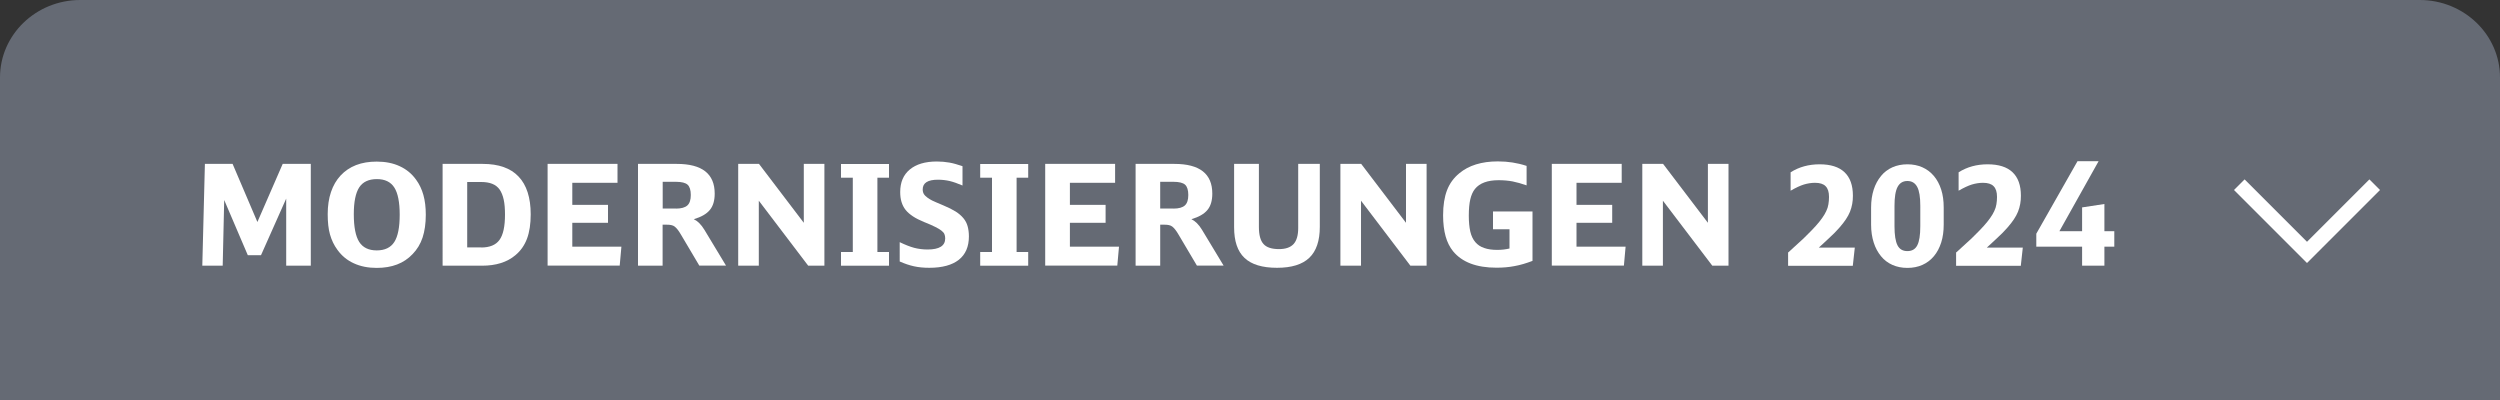 <?xml version="1.0" encoding="utf-8"?>
<!-- Generator: Adobe Illustrator 27.1.1, SVG Export Plug-In . SVG Version: 6.00 Build 0)  -->
<svg version="1.1" id="Ebene_1" xmlns="http://www.w3.org/2000/svg" xmlns:xlink="http://www.w3.org/1999/xlink" x="0px" y="0px"
	 viewBox="0 0 250 40" enable-background="new 0 0 250 40" xml:space="preserve">
<rect x="0" y="0" width="250" height="40" fill="#333333" stroke="none"/>
<path fill="#656A74" d="M250,40H0V7.75C0,3.47,3.6,0,8.03,0h233.94C246.4,0,250,3.47,250,7.75V40z"/>
<g id="XMLID_00000034784729191581438410000001608962901297607350_">
	<path fill="#FFFFFF" d="M20.49,16.39h2.77l2.48,5.81l2.53-5.81h2.81v10.18h-2.46v-6.71l-2.52,5.66h-1.32L22.42,20l-0.15,6.57h-2.04
		L20.49,16.39z"/>
	<path fill="#FFFFFF" d="M37.67,16.16c0.87,0,1.64,0.15,2.3,0.46c0.66,0.3,1.21,0.75,1.64,1.35c0.33,0.45,0.57,0.96,0.73,1.53
		c0.16,0.57,0.24,1.23,0.24,1.97c0,0.88-0.11,1.64-0.32,2.28s-0.55,1.2-1.01,1.67c-0.87,0.92-2.06,1.37-3.58,1.37
		c-0.86,0-1.62-0.15-2.29-0.46c-0.66-0.3-1.21-0.75-1.64-1.35c-0.34-0.46-0.58-0.97-0.74-1.53s-0.23-1.24-0.23-2.04
		c0-0.82,0.11-1.56,0.33-2.21s0.54-1.2,0.96-1.65c0.42-0.45,0.93-0.8,1.54-1.04C36.22,16.27,36.91,16.16,37.67,16.16z M37.69,17.91
		c-0.82,0-1.41,0.28-1.77,0.83c-0.36,0.56-0.54,1.45-0.54,2.68c0,1.28,0.18,2.2,0.54,2.77c0.36,0.56,0.94,0.85,1.75,0.85
		s1.4-0.28,1.76-0.84c0.36-0.56,0.54-1.47,0.54-2.73c0-1.25-0.18-2.16-0.54-2.72C39.07,18.19,38.49,17.91,37.69,17.91z"/>
	<path fill="#FFFFFF" d="M44.26,16.39h4.01c1.59,0,2.79,0.42,3.59,1.27c0.8,0.84,1.21,2.1,1.21,3.77c0,0.96-0.12,1.77-0.37,2.44
		c-0.25,0.66-0.63,1.21-1.16,1.65c-0.83,0.7-1.94,1.05-3.34,1.05h-3.94V16.39z M48.11,24.75c0.86,0,1.47-0.25,1.84-0.76
		s0.55-1.35,0.55-2.53c0-0.59-0.04-1.09-0.13-1.5c-0.09-0.41-0.23-0.75-0.41-1.01c-0.19-0.26-0.43-0.45-0.74-0.57
		c-0.3-0.12-0.67-0.18-1.11-0.18h-1.39v6.54H48.11z"/>
	<path fill="#FFFFFF" d="M54.76,16.39h6.99v1.89h-4.52v2.21h3.57v1.79h-3.57v2.39h4.91l-0.17,1.89h-7.21V16.39z"/>
	<path fill="#FFFFFF" d="M63.8,16.39h3.88c2.53,0,3.79,0.99,3.79,2.97c0,0.7-0.16,1.25-0.49,1.64c-0.33,0.4-0.86,0.7-1.6,0.92
		c0.38,0.18,0.74,0.53,1.06,1.06l2.16,3.58h-2.67l-1.83-3.09c-0.12-0.21-0.23-0.37-0.33-0.5c-0.1-0.13-0.2-0.23-0.3-0.31
		c-0.1-0.07-0.21-0.13-0.34-0.15c-0.12-0.03-0.26-0.04-0.42-0.04h-0.45v4.1H63.8V16.39z M67.6,20.86c0.53,0,0.91-0.11,1.14-0.32
		c0.23-0.21,0.34-0.56,0.34-1.04c0-0.49-0.11-0.84-0.32-1.03c-0.21-0.19-0.6-0.29-1.16-0.29h-1.33v2.67H67.6z"/>
	<path fill="#FFFFFF" d="M73.81,16.39h2.09l4.48,5.89v-5.89h2.06v10.18h-1.62l-4.94-6.5v6.5h-2.06V16.39z"/>
	<path fill="#FFFFFF" d="M85.28,17.77H84.1v-1.37h4.8v1.37h-1.16v7.43h1.16v1.37h-4.8V25.2h1.18V17.77z"/>
	<path fill="#FFFFFF" d="M89.98,24.22c0.54,0.26,1.02,0.45,1.43,0.56c0.42,0.11,0.87,0.17,1.35,0.17c1.18,0,1.76-0.37,1.76-1.11
		c0-0.17-0.03-0.31-0.08-0.43c-0.05-0.12-0.15-0.23-0.3-0.35c-0.15-0.12-0.36-0.24-0.64-0.38c-0.28-0.14-0.64-0.3-1.1-0.48
		c-0.43-0.18-0.8-0.36-1.1-0.56c-0.3-0.2-0.55-0.41-0.74-0.65c-0.19-0.24-0.32-0.5-0.41-0.8c-0.09-0.29-0.13-0.62-0.13-0.99
		c0-0.97,0.32-1.72,0.96-2.25s1.54-0.8,2.71-0.8c0.44,0,0.86,0.04,1.26,0.11c0.4,0.07,0.83,0.2,1.3,0.36v1.93
		c-0.49-0.21-0.92-0.36-1.29-0.45c-0.36-0.08-0.75-0.13-1.16-0.13c-1.02,0-1.53,0.32-1.53,0.97c0,0.19,0.04,0.34,0.12,0.47
		c0.08,0.13,0.21,0.25,0.4,0.39c0.07,0.05,0.14,0.09,0.19,0.12c0.05,0.03,0.13,0.07,0.23,0.13c0.1,0.05,0.24,0.11,0.42,0.19
		c0.18,0.08,0.42,0.18,0.73,0.31c0.48,0.2,0.88,0.4,1.2,0.6s0.58,0.43,0.78,0.67c0.2,0.24,0.34,0.51,0.42,0.8s0.13,0.63,0.13,1.02
		c0,1.03-0.34,1.81-1.01,2.34s-1.66,0.8-2.95,0.8c-0.56,0-1.07-0.05-1.53-0.15c-0.46-0.1-0.93-0.26-1.43-0.48V24.22z"/>
	<path fill="#FFFFFF" d="M99.2,17.77h-1.18v-1.37h4.8v1.37h-1.16v7.43h1.16v1.37h-4.8V25.2h1.18V17.77z"/>
	<path fill="#FFFFFF" d="M104.52,16.39h6.99v1.89h-4.52v2.21h3.57v1.79h-3.57v2.39h4.91l-0.17,1.89h-7.21V16.39z"/>
	<path fill="#FFFFFF" d="M113.56,16.39h3.88c2.53,0,3.79,0.99,3.79,2.97c0,0.7-0.16,1.25-0.49,1.64c-0.33,0.4-0.86,0.7-1.6,0.92
		c0.38,0.18,0.74,0.53,1.06,1.06l2.16,3.58h-2.67l-1.83-3.09c-0.12-0.21-0.23-0.37-0.33-0.5c-0.1-0.13-0.2-0.23-0.3-0.31
		c-0.1-0.07-0.21-0.13-0.34-0.15c-0.12-0.03-0.26-0.04-0.42-0.04h-0.45v4.1h-2.46V16.39z M117.35,20.86c0.53,0,0.91-0.11,1.14-0.32
		c0.23-0.21,0.34-0.56,0.34-1.04c0-0.49-0.11-0.84-0.32-1.03c-0.21-0.19-0.6-0.29-1.16-0.29h-1.33v2.67H117.35z"/>
	<path fill="#FFFFFF" d="M125.89,16.39v6.31c0,0.79,0.15,1.36,0.46,1.7c0.3,0.34,0.82,0.51,1.55,0.51c0.66,0,1.15-0.17,1.46-0.51
		s0.46-0.88,0.46-1.6v-6.41h2.16v6.3c0,1.39-0.35,2.42-1.05,3.09c-0.7,0.67-1.78,1-3.23,1c-1.47,0-2.56-0.33-3.25-0.99
		c-0.7-0.66-1.04-1.68-1.04-3.07v-6.33H125.89z"/>
	<path fill="#FFFFFF" d="M134.03,16.39h2.09l4.48,5.89v-5.89h2.06v10.18h-1.62l-4.94-6.5v6.5h-2.06V16.39z"/>
	<path fill="#FFFFFF" d="M152.67,18.54c-0.51-0.18-0.98-0.31-1.42-0.4c-0.44-0.08-0.9-0.12-1.39-0.12c-1.1,0-1.89,0.29-2.36,0.87
		c-0.22,0.27-0.37,0.62-0.47,1.04s-0.15,0.97-0.15,1.64c0,0.62,0.05,1.15,0.15,1.59c0.1,0.43,0.27,0.78,0.5,1.05
		c0.23,0.27,0.52,0.47,0.89,0.59c0.36,0.13,0.8,0.19,1.31,0.19c0.44,0,0.85-0.05,1.22-0.14v-1.92h-1.65v-1.78h3.95v4.94
		c-0.63,0.24-1.23,0.42-1.8,0.52c-0.56,0.11-1.16,0.16-1.8,0.16c-2,0-3.44-0.55-4.34-1.64c-0.34-0.42-0.59-0.92-0.75-1.5
		c-0.16-0.58-0.25-1.28-0.25-2.1c0-0.99,0.13-1.82,0.39-2.5c0.26-0.68,0.67-1.24,1.23-1.7c0.47-0.39,1.02-0.69,1.67-0.89
		c0.65-0.2,1.37-0.3,2.18-0.3c0.53,0,1.02,0.04,1.47,0.11c0.45,0.07,0.92,0.18,1.41,0.34V18.54z"/>
	<path fill="#FFFFFF" d="M155.18,16.39h6.99v1.89h-4.52v2.21h3.57v1.79h-3.57v2.39h4.91l-0.17,1.89h-7.21V16.39z"/>
	<path fill="#FFFFFF" d="M164.22,16.39h2.09l4.48,5.89v-5.89h2.06v10.18h-1.62l-4.94-6.5v6.5h-2.06V16.39z"/>
	<path fill="#FFFFFF" d="M178.84,25.23c0.43-0.39,0.78-0.71,1.06-0.97c0.28-0.25,0.52-0.47,0.71-0.67s0.37-0.36,0.51-0.51
		c0.15-0.15,0.3-0.31,0.46-0.49c0.25-0.28,0.46-0.54,0.63-0.78c0.17-0.24,0.31-0.47,0.41-0.69c0.11-0.22,0.18-0.45,0.22-0.69
		s0.06-0.48,0.06-0.74c0-0.49-0.11-0.84-0.34-1.07c-0.22-0.23-0.58-0.34-1.06-0.34c-0.37,0-0.74,0.06-1.11,0.17
		c-0.36,0.11-0.81,0.32-1.33,0.62v-1.84c0.85-0.54,1.82-0.8,2.9-0.8c1.1,0,1.93,0.26,2.49,0.79s0.84,1.31,0.84,2.35
		c0,0.29-0.02,0.57-0.07,0.83c-0.05,0.26-0.12,0.52-0.22,0.77c-0.1,0.25-0.24,0.5-0.41,0.76c-0.17,0.25-0.37,0.52-0.62,0.8
		c-0.11,0.12-0.23,0.25-0.35,0.38c-0.12,0.13-0.26,0.28-0.43,0.43c-0.16,0.16-0.35,0.34-0.56,0.53s-0.46,0.42-0.75,0.69h3.6
		l-0.2,1.82h-6.47V25.23z"/>
	<path fill="#FFFFFF" d="M187.11,20.75c0-0.66,0.09-1.26,0.26-1.79c0.17-0.53,0.42-0.98,0.73-1.36c0.31-0.38,0.69-0.67,1.14-0.87
		c0.45-0.2,0.95-0.3,1.5-0.3c0.55,0,1.05,0.1,1.5,0.3c0.45,0.2,0.83,0.49,1.15,0.87c0.32,0.38,0.56,0.83,0.73,1.36
		c0.17,0.53,0.25,1.12,0.25,1.79v1.72c0,0.65-0.08,1.25-0.25,1.78c-0.17,0.53-0.41,0.99-0.73,1.37c-0.32,0.38-0.7,0.67-1.15,0.87
		c-0.45,0.2-0.95,0.3-1.5,0.3c-0.55,0-1.05-0.1-1.5-0.3c-0.45-0.2-0.83-0.49-1.14-0.87c-0.31-0.38-0.56-0.83-0.73-1.37
		c-0.17-0.53-0.26-1.12-0.26-1.78V20.75z M192.03,20.59c0-0.88-0.1-1.51-0.31-1.9c-0.21-0.39-0.53-0.59-0.98-0.59
		c-0.45,0-0.77,0.2-0.98,0.59c-0.21,0.39-0.31,1.03-0.31,1.9v2.03c0,0.89,0.1,1.52,0.3,1.91c0.2,0.39,0.53,0.58,0.99,0.58
		c0.46,0,0.79-0.19,0.99-0.58c0.2-0.39,0.3-1.02,0.3-1.91V20.59z"/>
	<path fill="#FFFFFF" d="M195.64,25.23c0.43-0.39,0.78-0.71,1.06-0.97c0.28-0.25,0.52-0.47,0.71-0.67s0.37-0.36,0.51-0.51
		c0.15-0.15,0.3-0.31,0.46-0.49c0.25-0.28,0.46-0.54,0.63-0.78c0.17-0.24,0.31-0.47,0.41-0.69c0.11-0.22,0.18-0.45,0.22-0.69
		s0.06-0.48,0.06-0.74c0-0.49-0.11-0.84-0.34-1.07c-0.22-0.23-0.58-0.34-1.06-0.34c-0.37,0-0.74,0.06-1.11,0.17
		c-0.36,0.11-0.81,0.32-1.33,0.62v-1.84c0.85-0.54,1.82-0.8,2.9-0.8c1.1,0,1.93,0.26,2.49,0.79s0.84,1.31,0.84,2.35
		c0,0.29-0.02,0.57-0.07,0.83c-0.05,0.26-0.12,0.52-0.22,0.77c-0.1,0.25-0.24,0.5-0.41,0.76c-0.17,0.25-0.37,0.52-0.62,0.8
		c-0.11,0.12-0.23,0.25-0.35,0.38c-0.12,0.13-0.26,0.28-0.43,0.43c-0.16,0.16-0.35,0.34-0.56,0.53s-0.46,0.42-0.75,0.69h3.6
		l-0.2,1.82h-6.47V25.23z"/>
	<path fill="#FFFFFF" d="M208.21,26.57v-1.9h-4.58v-1.3l4.12-7.25h2.11l-3.92,7h2.27v-2.38l2.23-0.34v2.72h0.99v1.55h-0.99v1.9
		H208.21z"/>
</g>
<polyline fill="none" stroke="#FFFFFF" stroke-width="1.5" stroke-miterlimit="10" points="237.47,18.47 230.7,25.24 223.93,18.47 
	"/>
<g>
</g>
<g>
</g>
<g>
</g>
<g>
</g>
<g>
</g>
<g>
</g>
<g>
</g>
<g>
</g>
<g>
</g>
<g>
</g>
<g>
</g>
<g>
</g>
<g>
</g>
<g>
</g>
<g>
</g>
</svg>
